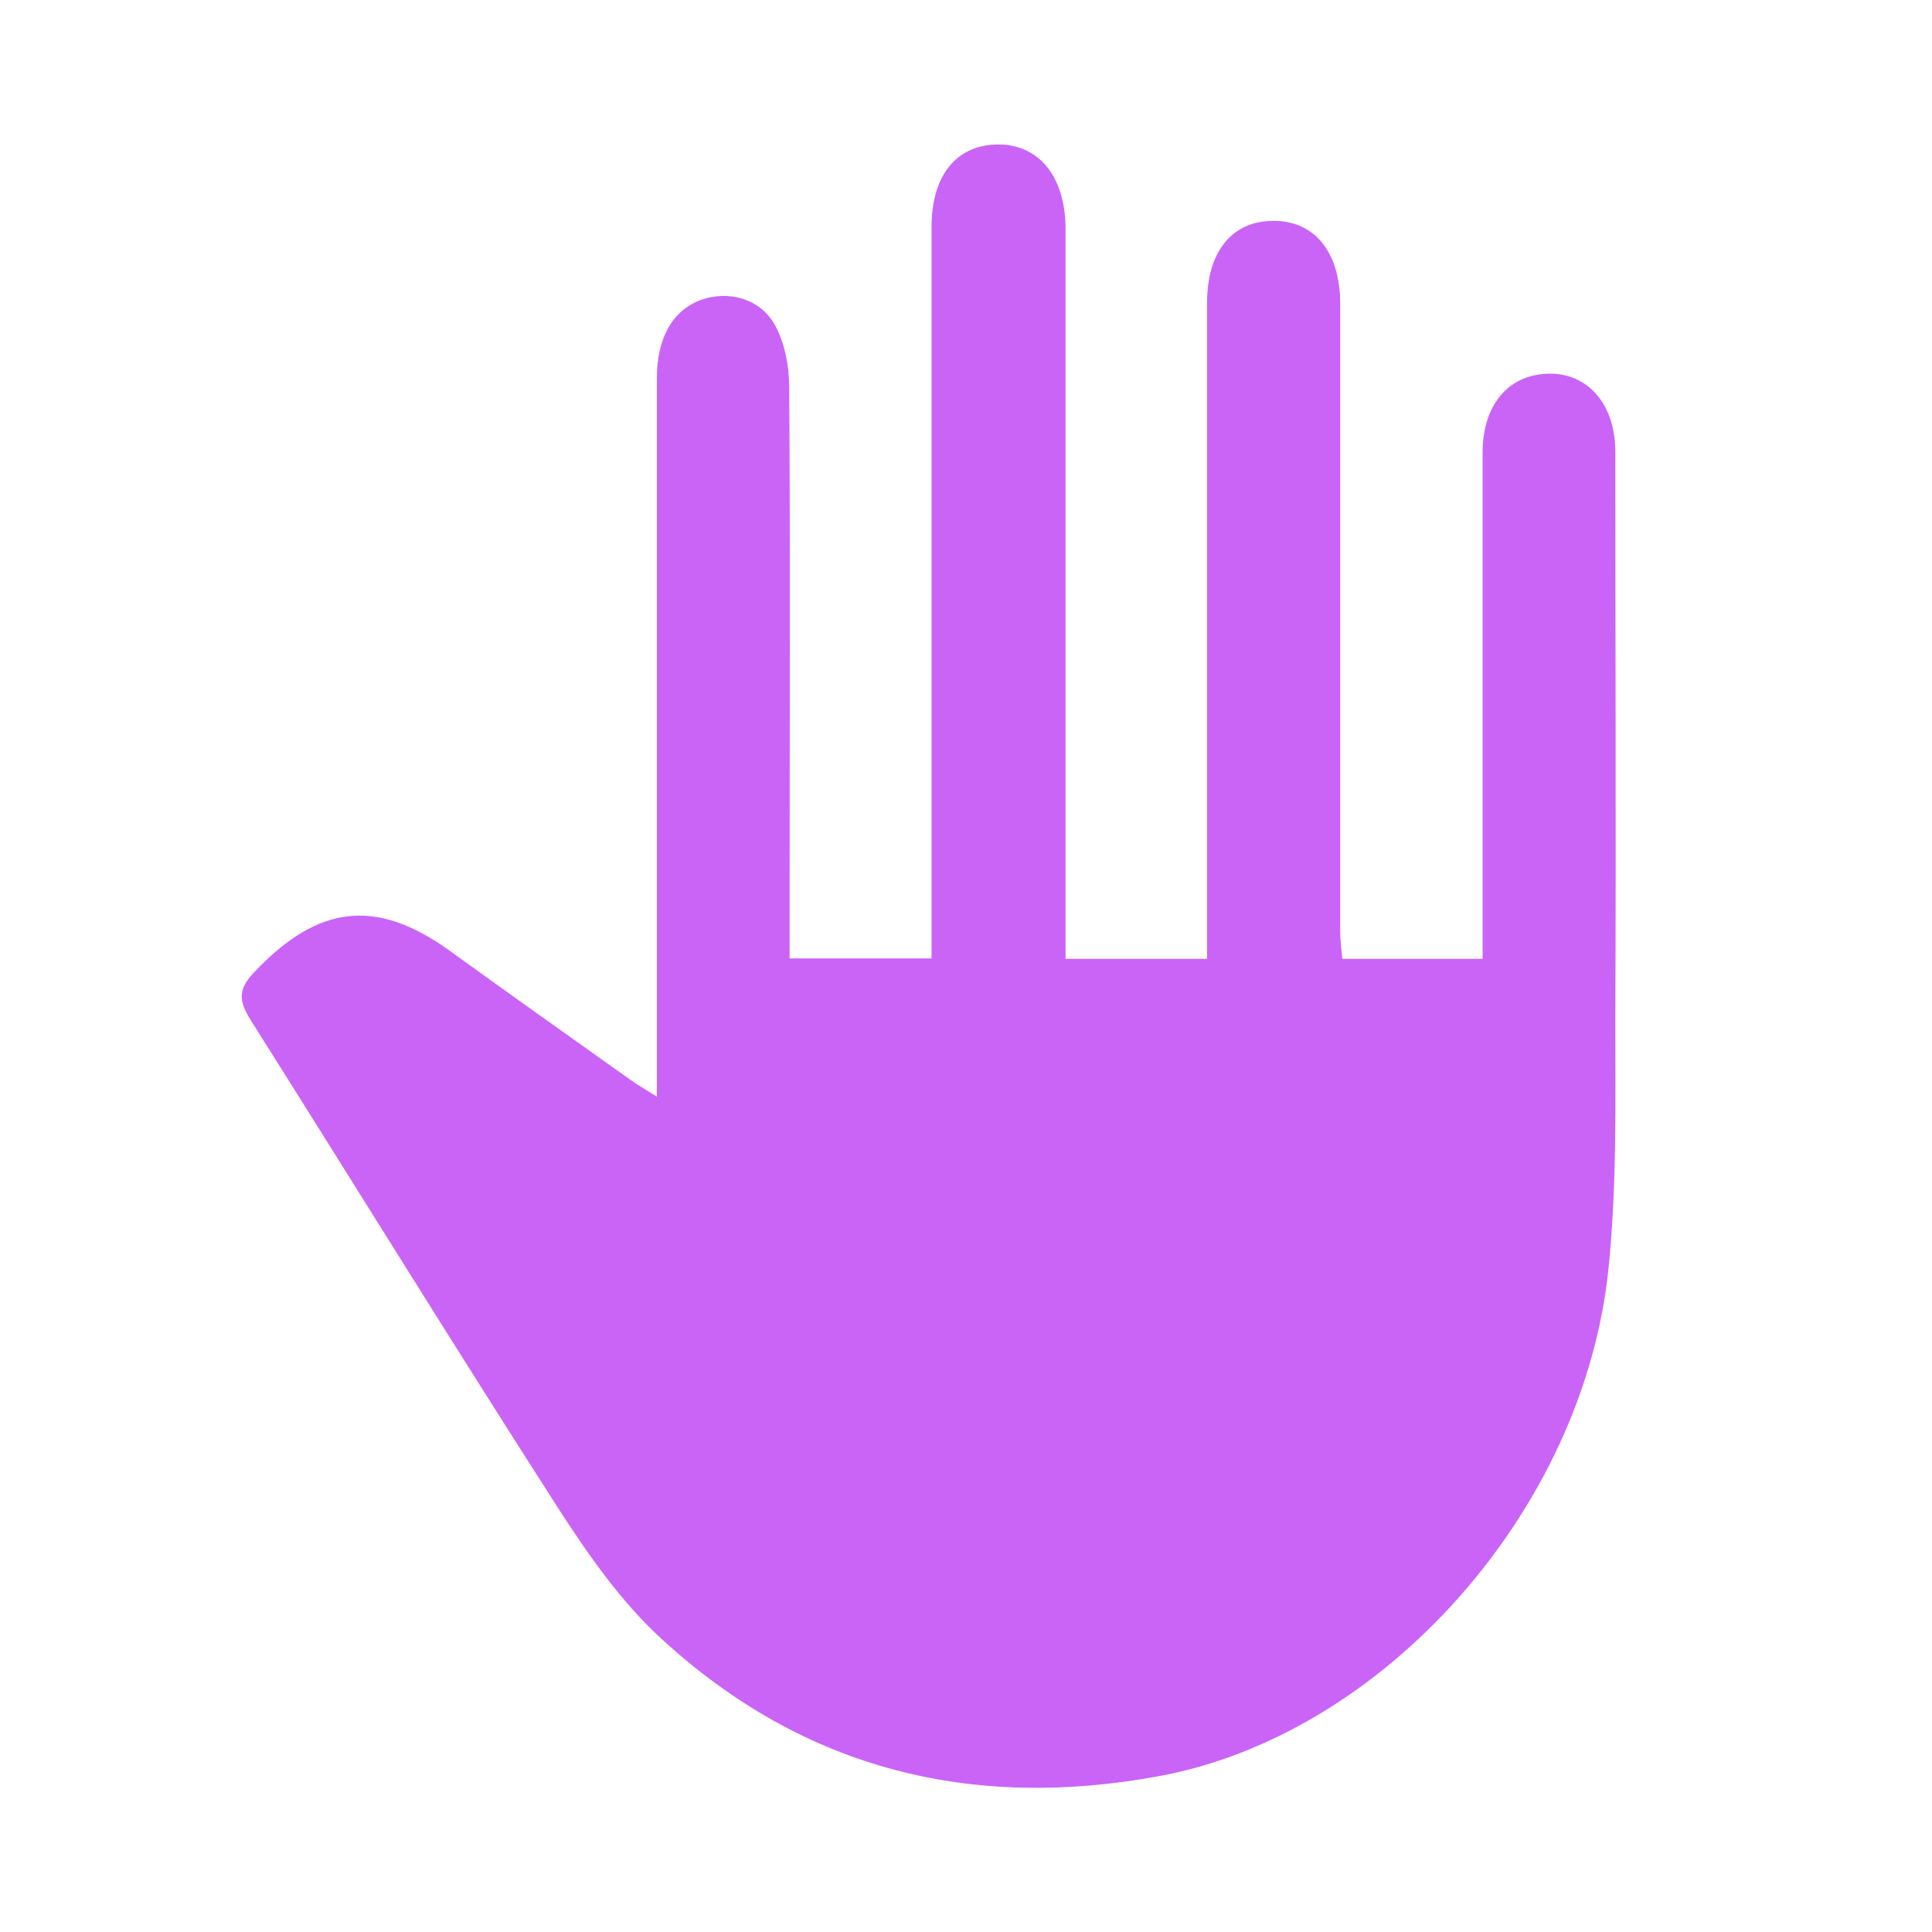 <?xml version="1.0" encoding="UTF-8"?> <svg xmlns="http://www.w3.org/2000/svg" id="Layer_1" data-name="Layer 1" viewBox="0 0 46 46"><defs><style> .cls-1 { fill: #ca64f7; stroke-width: 0px; } </style></defs><path class="cls-1" d="m15.64,26.12c0-.42,0-.73,0-1.04,0-5.36,0-10.71,0-16.07,0-.98.38-1.62,1.05-1.87.64-.23,1.41-.04,1.76.6.23.41.34.97.34,1.46.03,4.18.01,8.36.01,12.54,0,.34,0,.68,0,1.08h3.38c0-.34,0-.7,0-1.05,0-5.46,0-10.91,0-16.37,0-1.23.6-1.96,1.59-1.96.96,0,1.58.75,1.6,1.96,0,.1,0,.2,0,.29,0,5.16,0,10.32,0,15.49,0,.53,0,1.07,0,1.65h3.37c0-.31,0-.59,0-.88,0-4.92,0-9.83,0-14.75,0-1.19.58-1.92,1.53-1.94,1.01-.03,1.64.72,1.64,1.98,0,3,0,6,0,9,0,1.99,0,3.98,0,5.97,0,.19.03.38.05.62h3.34c0-.25,0-.51,0-.77,0-3.76,0-7.52,0-11.28,0-1.04.51-1.73,1.32-1.86,1.05-.17,1.83.59,1.84,1.81,0,4.5.02,9,0,13.49,0,1.99.04,3.99-.16,5.96-.58,5.79-5.37,11.13-10.71,12.11-4.4.81-8.42-.12-11.85-3.28-.94-.86-1.72-1.97-2.43-3.07-2.48-3.86-4.89-7.77-7.34-11.65-.3-.48-.3-.75.1-1.16,1.5-1.58,2.87-1.75,4.6-.52,1.44,1.04,2.89,2.07,4.34,3.1.17.12.34.22.63.4Z"></path></svg> 